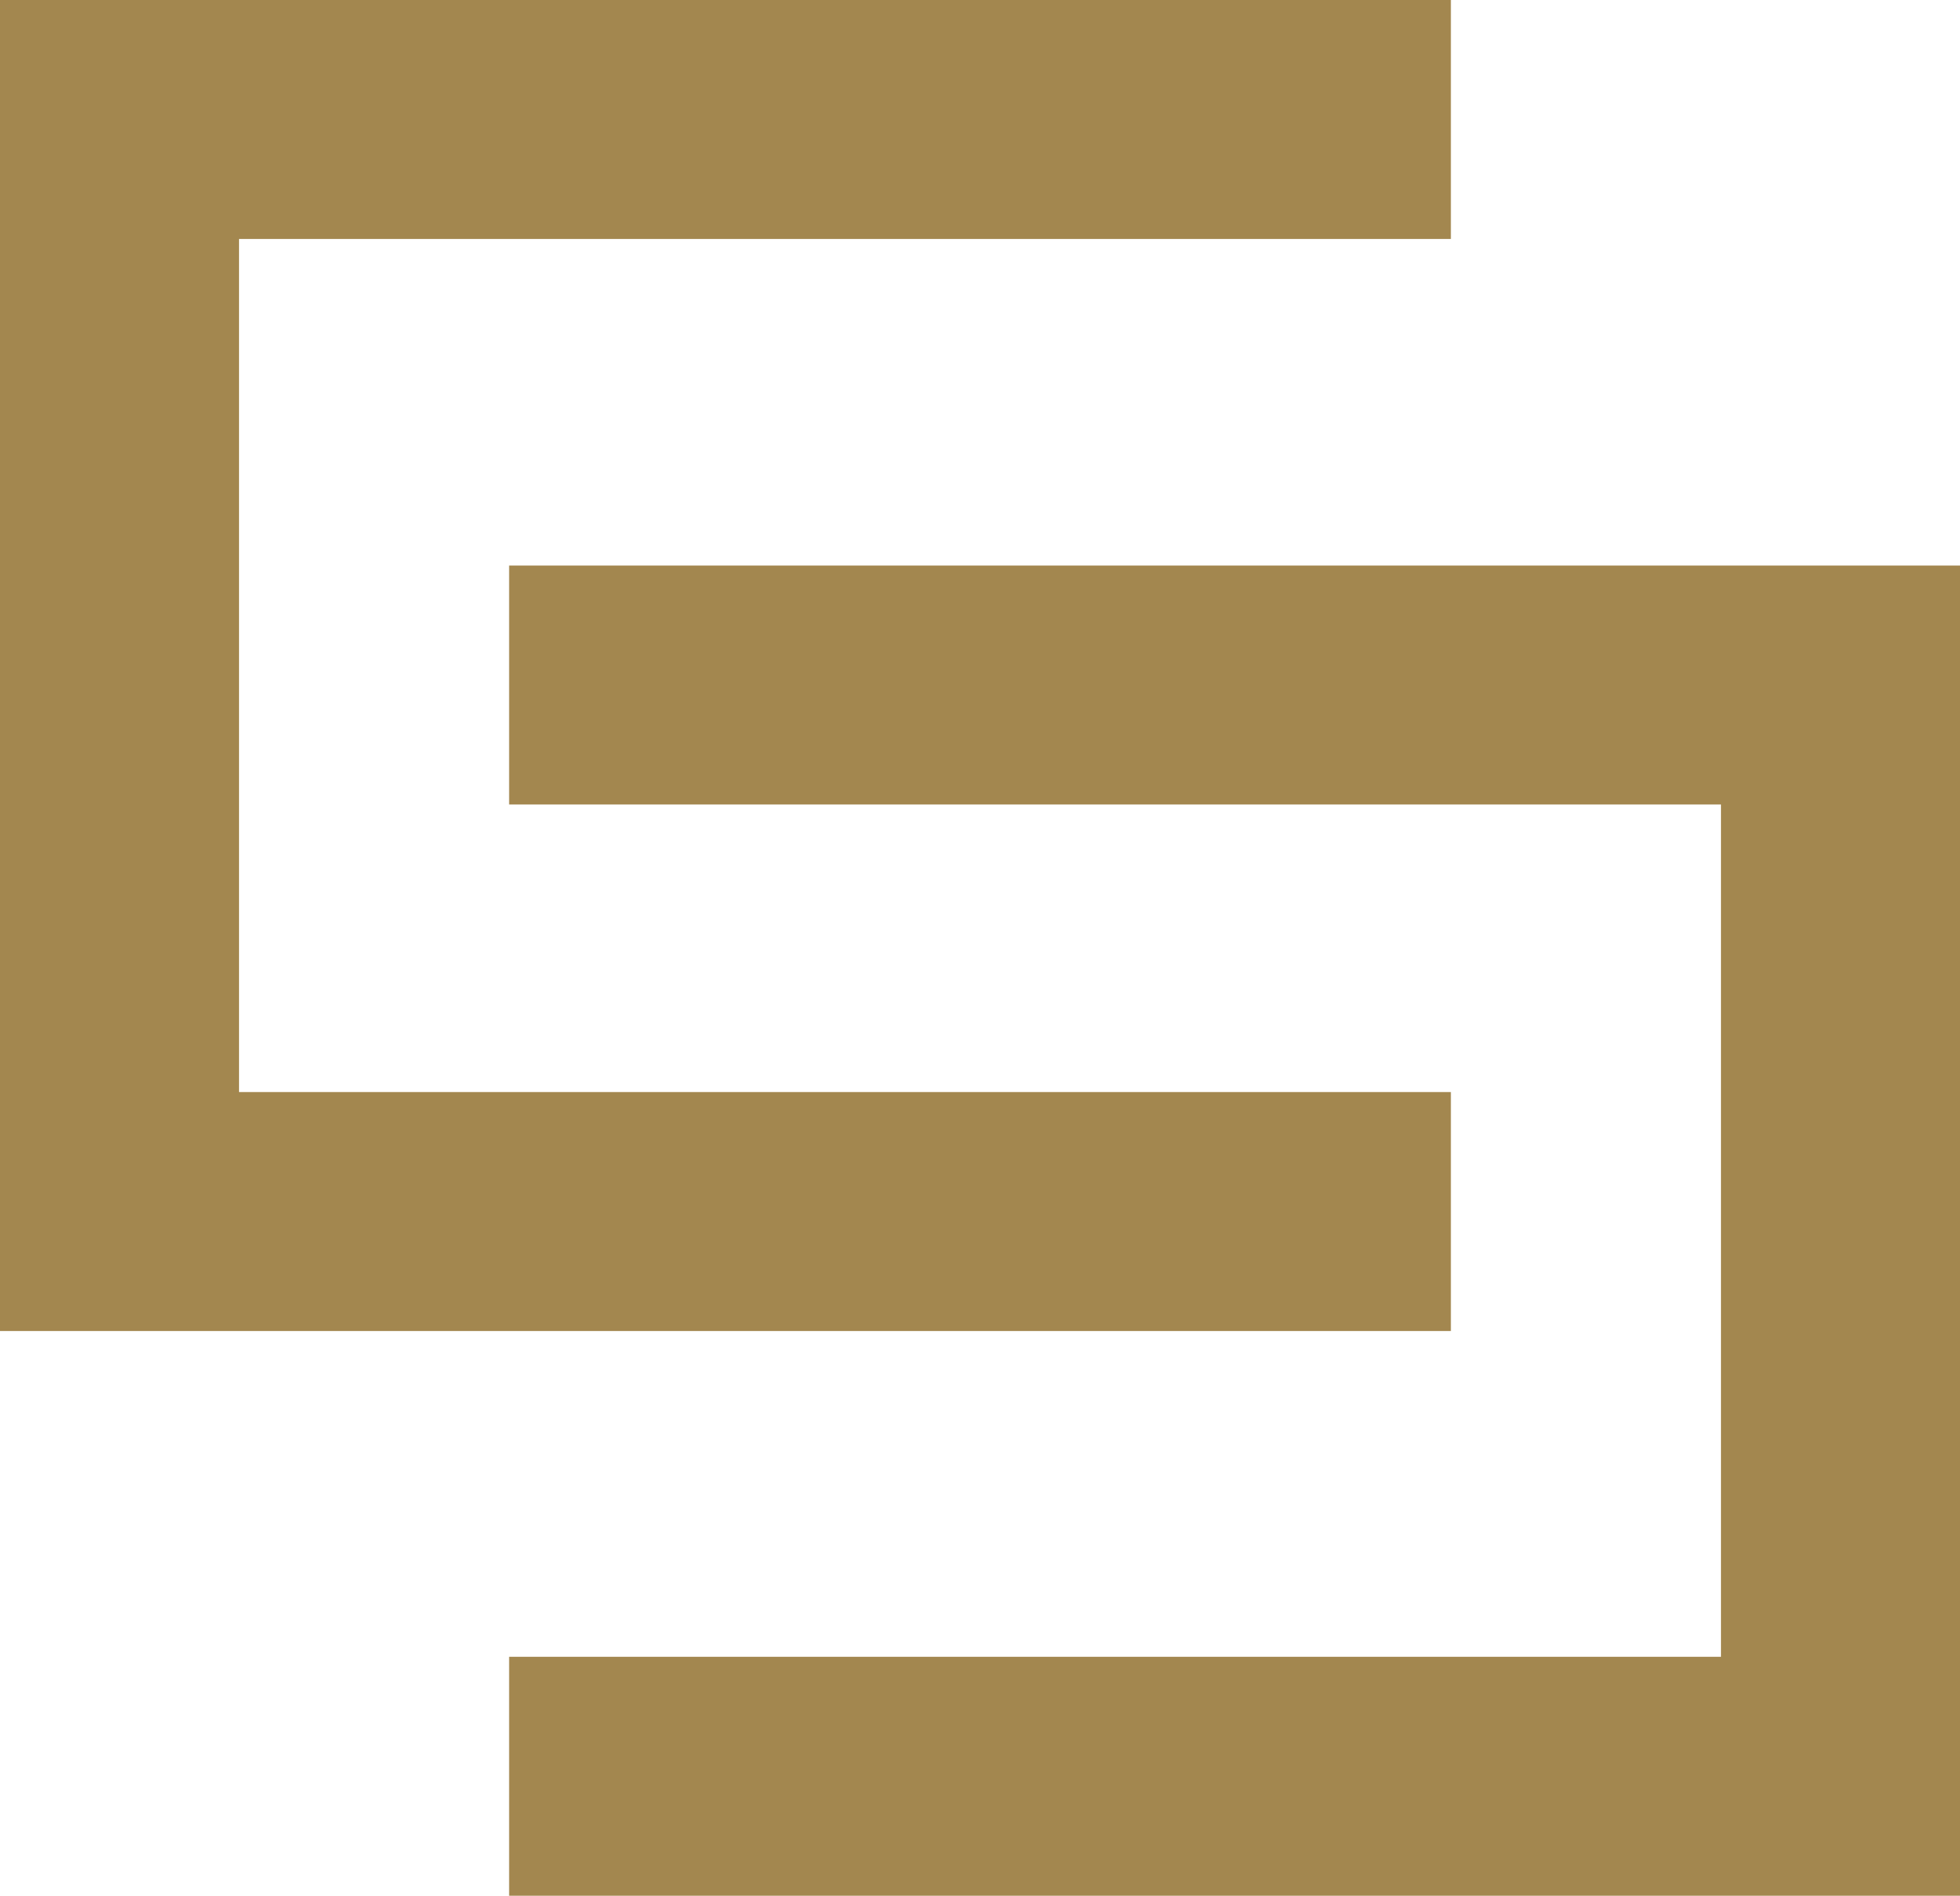 <svg xmlns="http://www.w3.org/2000/svg" viewBox="0 0 24.6 23.8"><defs><style>.cls-1{fill:none;stroke:#a3874f;stroke-width:3px;}</style></defs><title>iconAsset 1</title><g id="Layer_2" data-name="Layer 2"><g id="Layer_1-2" data-name="Layer 1"><polyline class="cls-1" points="18.21 1.5 1.5 1.5 1.5 15.21 18.21 15.21"/><polyline class="cls-1" points="6.39 8.6 23.1 8.6 23.1 22.3 6.39 22.3"/></g></g></svg>